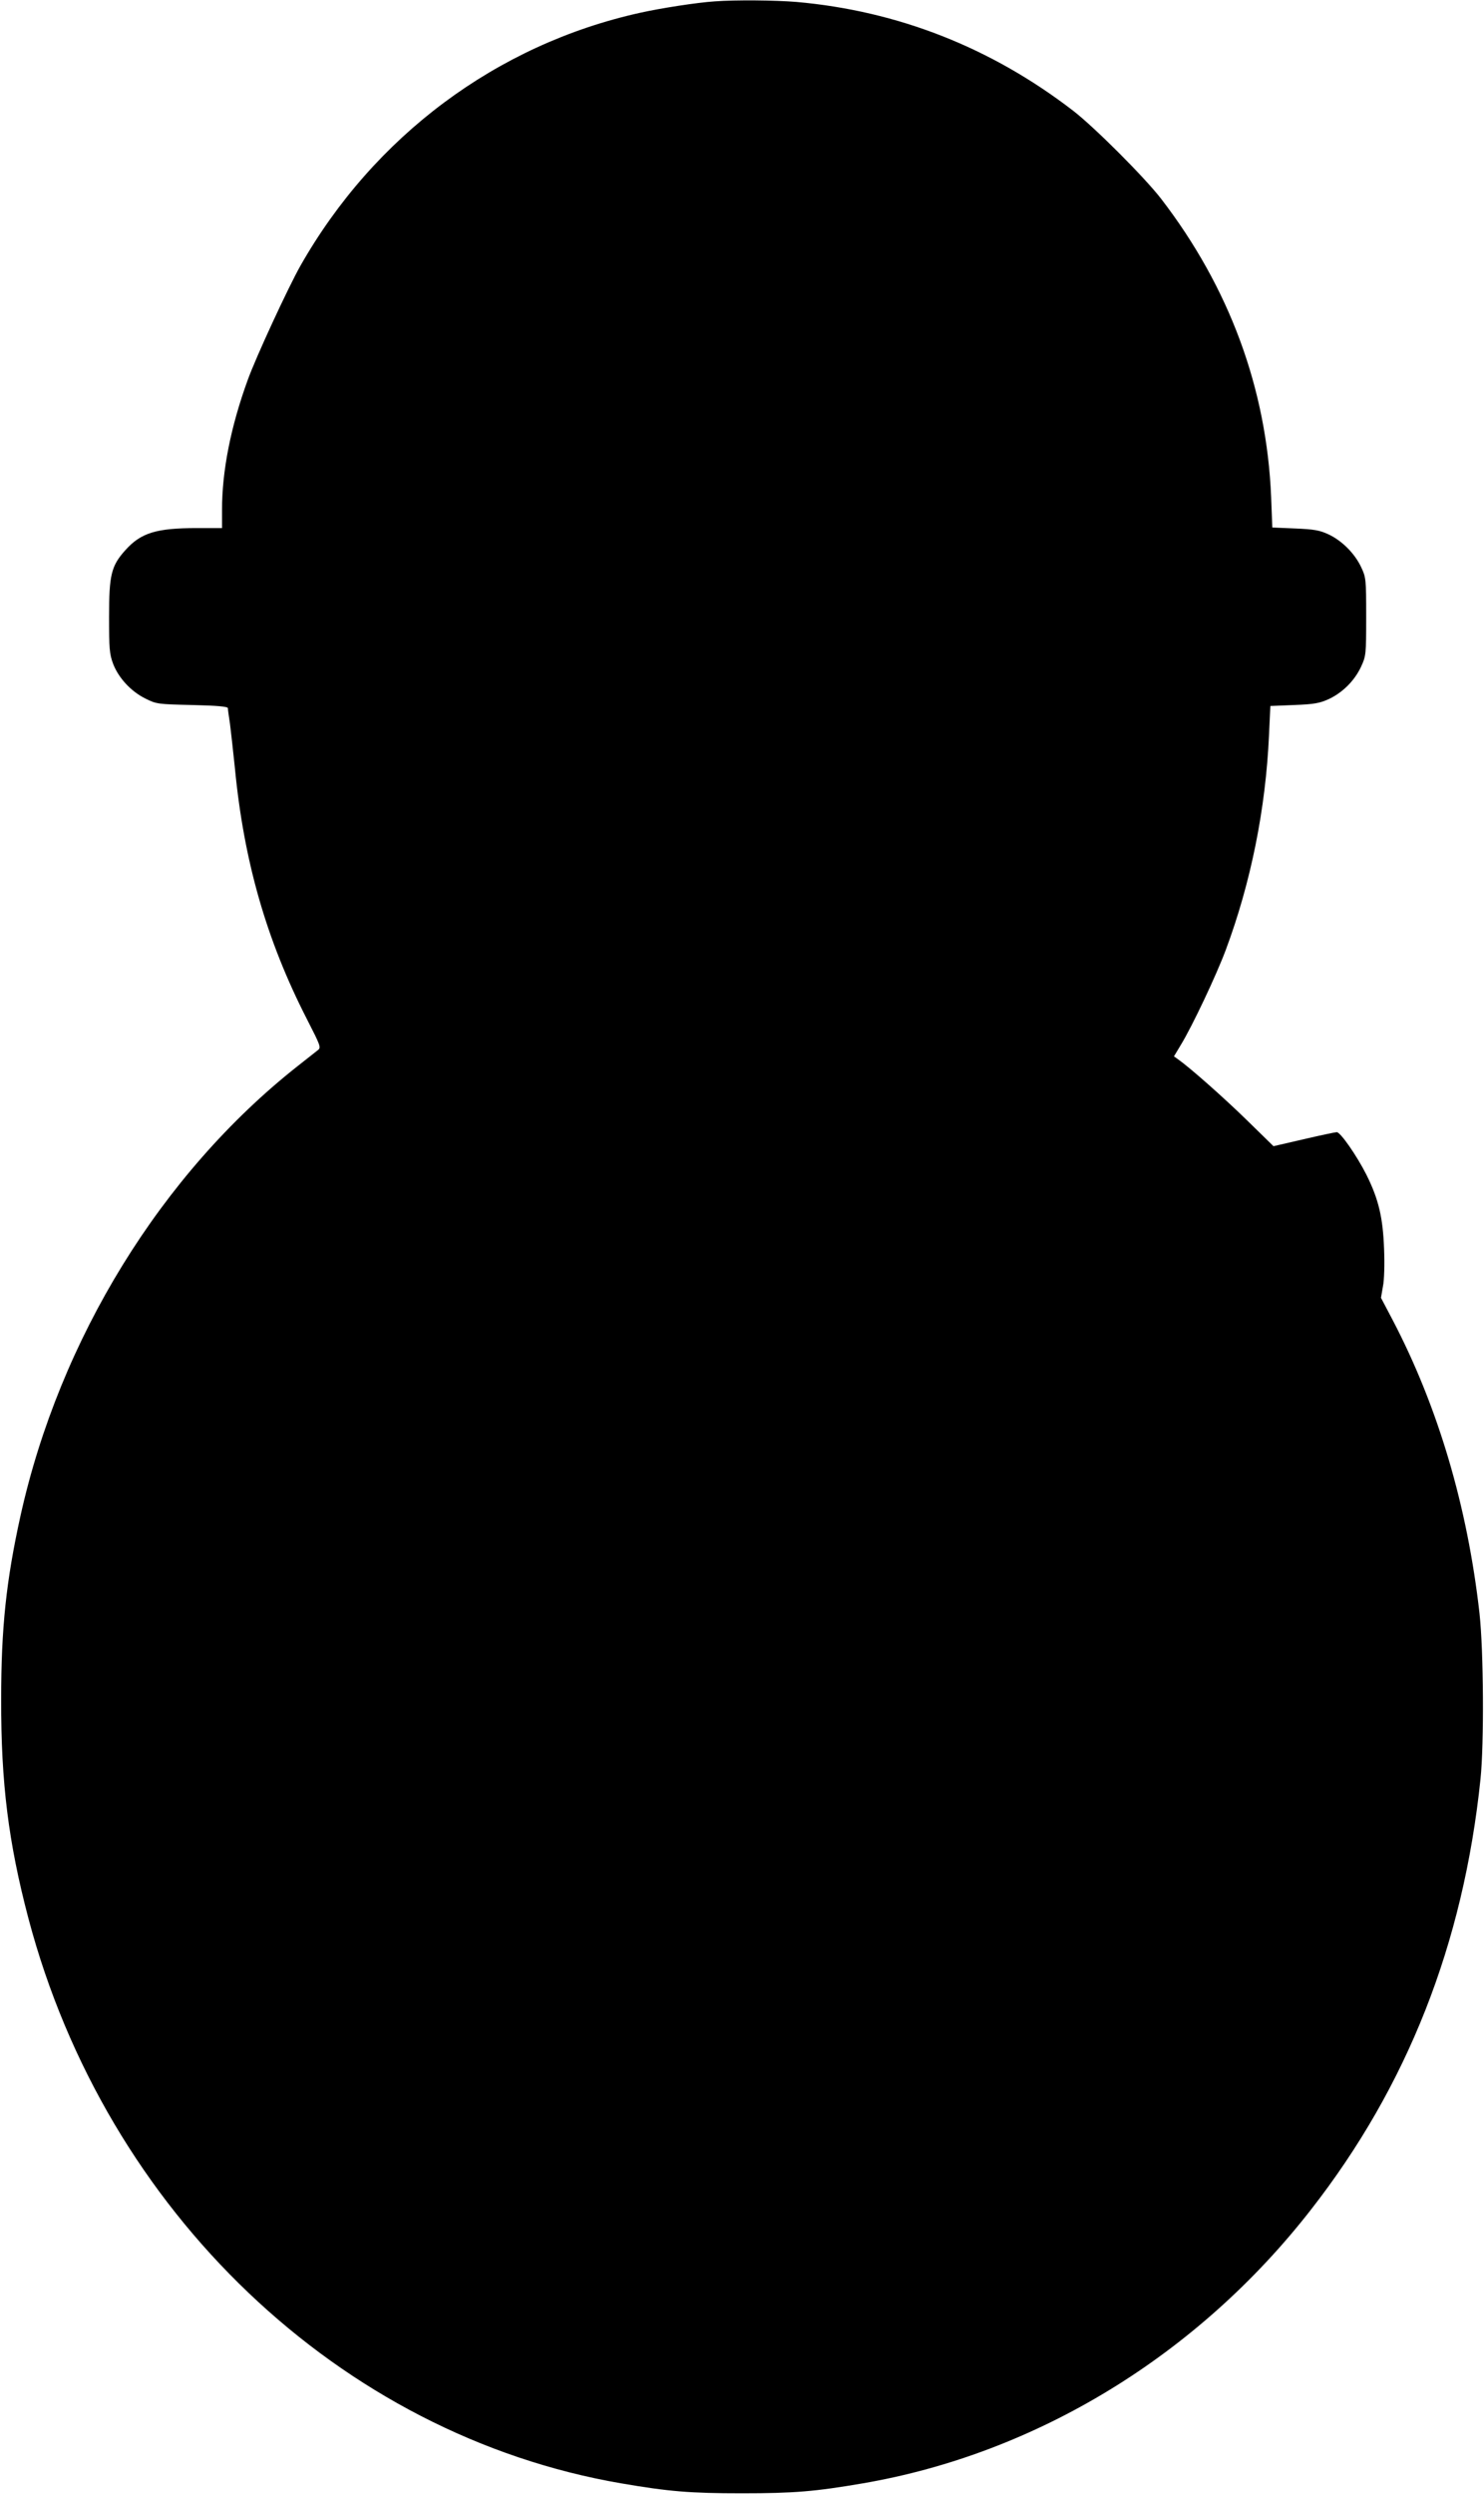 <?xml version="1.0" standalone="no"?>
<!DOCTYPE svg PUBLIC "-//W3C//DTD SVG 20010904//EN"
 "http://www.w3.org/TR/2001/REC-SVG-20010904/DTD/svg10.dtd">
<svg version="1.0" xmlns="http://www.w3.org/2000/svg"
 width="762pt" height="1280pt" viewBox="0 0 762 1280"
 preserveAspectRatio="xMidYMid meet">
<g transform="translate(0,1280) scale(0.1,-0.1)"
fill="#000000" stroke="none">
<path d="M3670 12793 c-91 -6 -278 -35 -385 -59 -735 -163 -1365 -633 -1743
-1299 -62 -110 -228 -468 -270 -585 -87 -239 -132 -466 -132 -667 l0 -93 -129
0 c-208 0 -287 -24 -367 -113 -73 -81 -84 -127 -84 -342 0 -164 2 -191 21
-242 28 -72 91 -141 166 -178 56 -28 63 -29 241 -33 127 -3 182 -8 182 -16 0
-6 5 -42 11 -81 5 -38 16 -140 25 -225 46 -479 162 -884 370 -1290 71 -139 74
-146 55 -160 -10 -8 -57 -45 -104 -82 -698 -551 -1221 -1400 -1422 -2308 -73
-331 -99 -573 -99 -940 -1 -429 37 -734 140 -1125 399 -1507 1601 -2651 3044
-2899 245 -42 353 -51 620 -51 267 0 375 9 620 51 892 153 1719 657 2301 1404
496 635 783 1364 871 2210 19 184 16 657 -5 850 -62 550 -213 1061 -447 1508
l-59 112 10 58 c7 32 9 115 6 192 -6 162 -28 256 -91 382 -49 97 -133 218
-152 218 -7 0 -83 -16 -169 -36 l-156 -36 -137 134 c-121 118 -292 269 -353
312 l-21 15 36 60 c58 95 181 355 230 486 129 346 205 724 222 1102 l7 150
122 5 c103 4 130 9 177 30 71 33 133 94 167 167 25 55 26 61 26 256 0 194 -1
202 -26 255 -33 70 -99 136 -168 168 -45 21 -74 26 -171 30 l-117 5 -6 156
c-23 558 -215 1076 -565 1531 -85 110 -343 368 -452 452 -421 324 -900 512
-1420 558 -107 9 -315 11 -420 3z"/>
</g>
</svg>